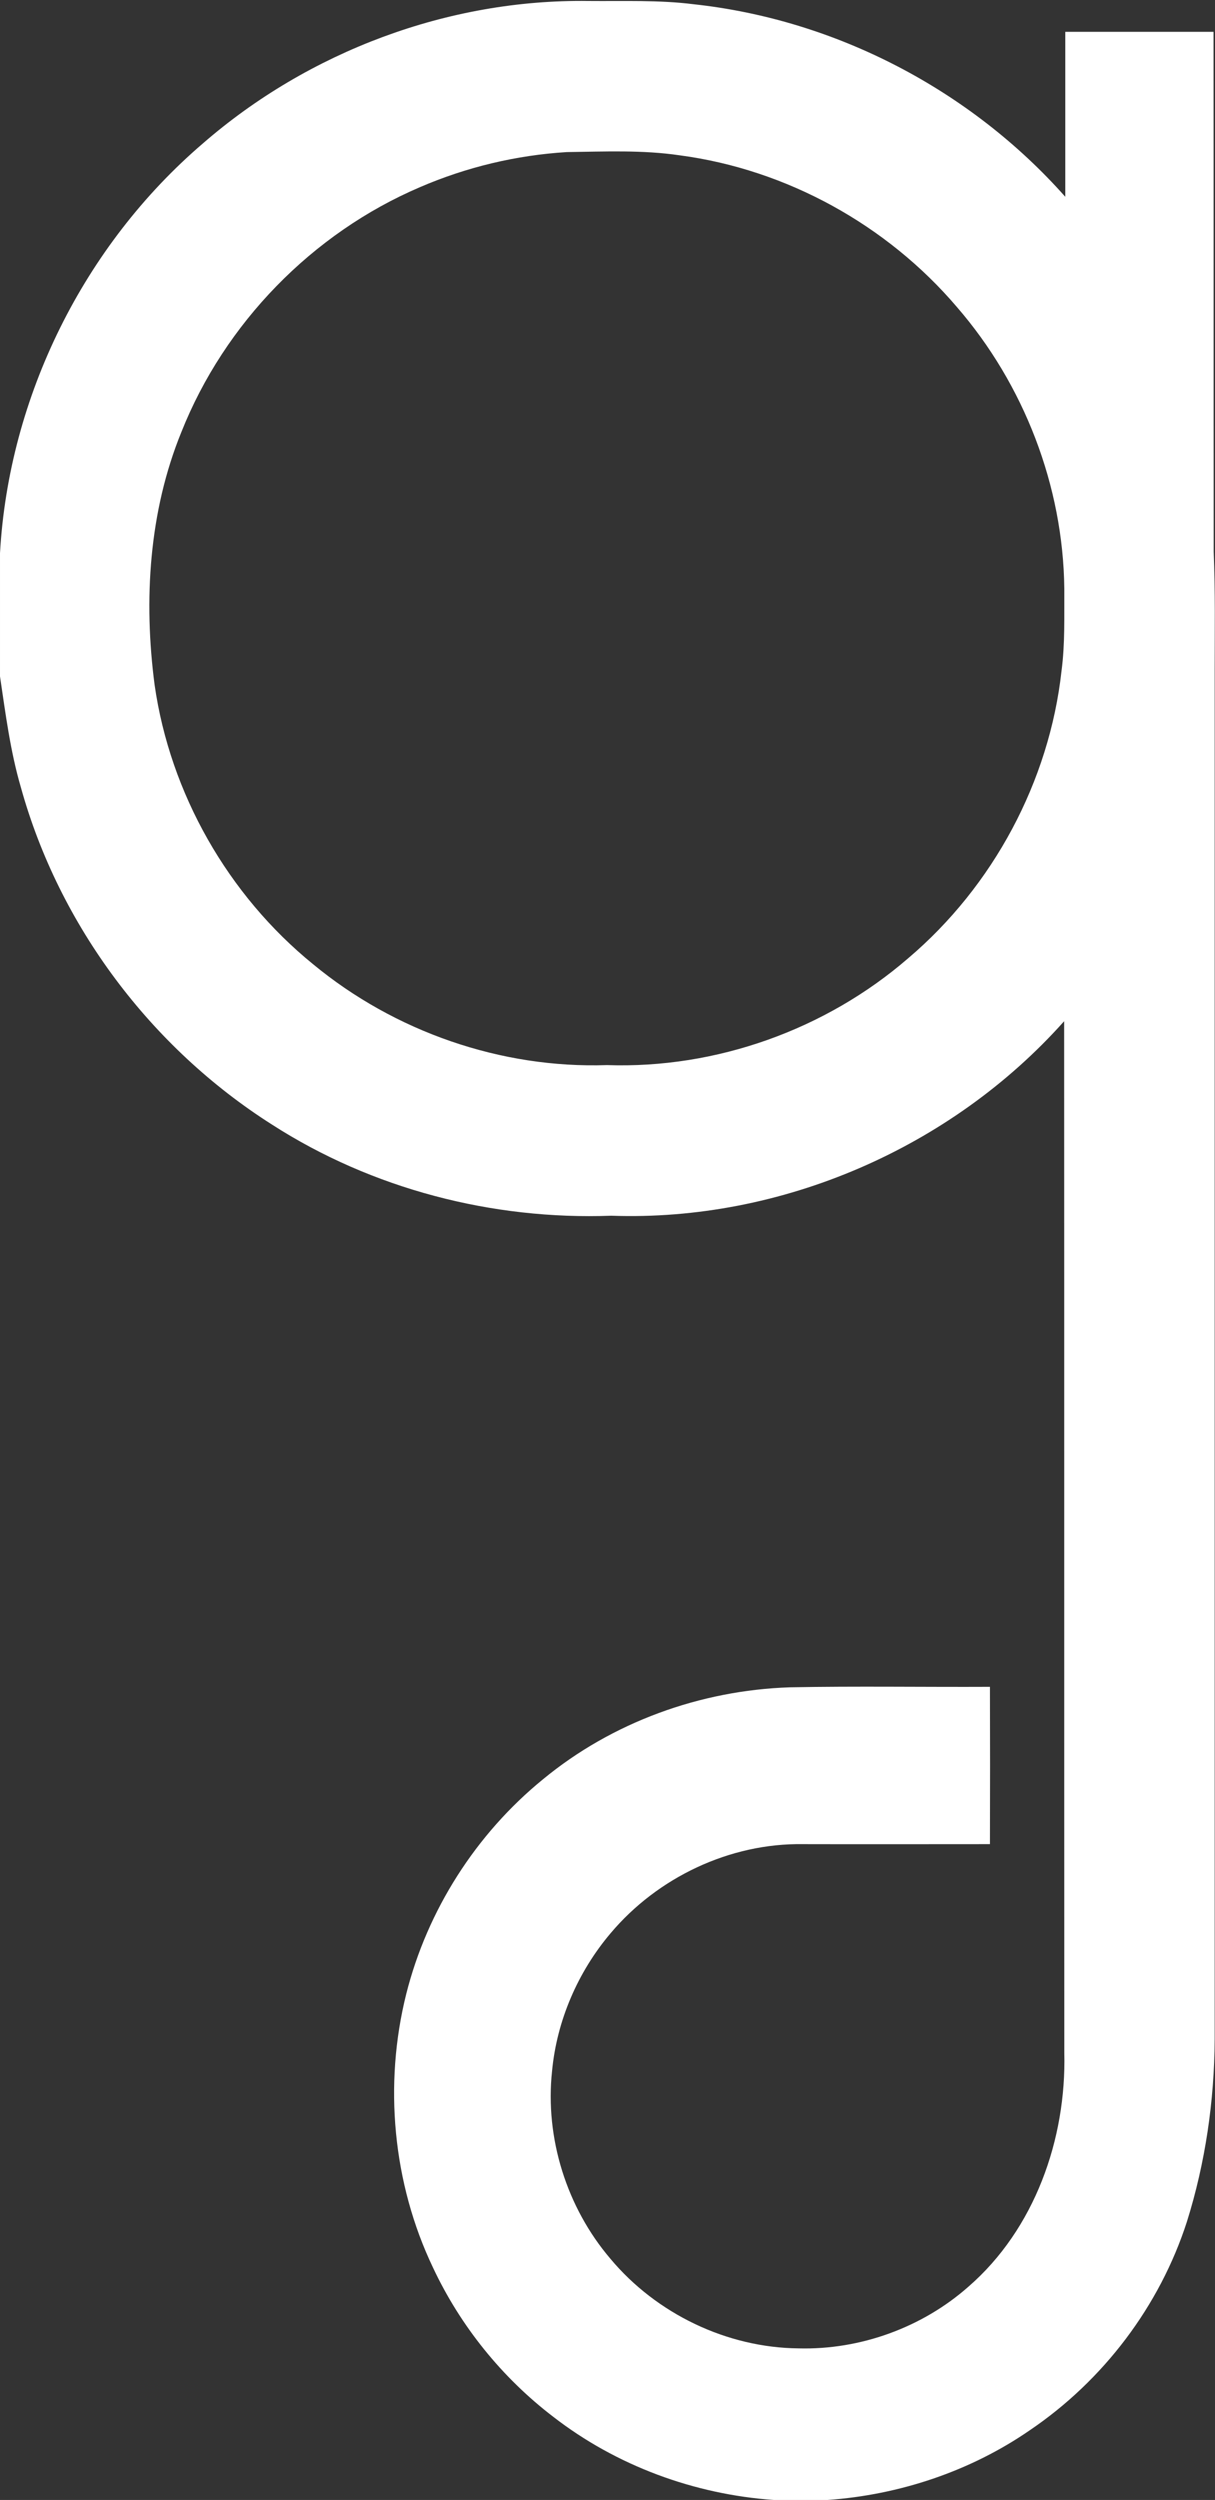 <svg version="1.2" xmlns="http://www.w3.org/2000/svg" viewBox="0 0 745 1532" width="745" height="1532">
	<rect x="0" y="0" width="745" height="1532" fill="#333333" stroke="none"/>
	<title>cbimage-svg</title>
	<style>
		.s0 { fill: #ffffff } 
	</style>
	<g id="#154734ff">
		<path id="Layer" fill-rule="evenodd" class="s0" d="m124.4 87.9c64.8-56.3 150.4-88.5 236.4-87.3 21.5 0.2 43.1-0.7 64.5 2 87.1 9.4 169.8 52.5 227.9 118q0-50.5 0-101.1c30.3 0 60.6 0 90.9 0 0.1 106.2 0 212.4 0.1 318.6 1 24.3 0.6 48.5 0.6 72.8q0 419.4 0 838.8c-0.2 37.8-5.7 75.6-17 111.7-16.7 51.8-51.3 97.4-96.4 127.9-36.4 25.1-79.9 39.6-124 42.7h-32.9c-48.8-3.4-96.6-21-135.3-51-31.4-24-56.9-55.6-73.7-91.4-24.7-51.7-30.3-112.2-16.4-167.7 12.9-51.3 42.8-98.1 83.8-131.5 42.4-35 96.6-54.6 151.4-56.4 40.9-0.8 81.8-0.1 122.7-0.3 0.1 32.1 0.1 64.3 0 96.4-38.2 0-76.4 0.1-114.6 0-44.9-0.7-89.2 20.4-118 54.6-20.1 23.7-33 53.6-35.9 84.5-4.4 41.1 9 83.6 35.8 115 28.2 33.7 71.4 54.5 115.4 54.9 37.8 1 75.8-12.8 104.1-37.8 40.6-35.2 60.1-90.4 58.8-143.3-0.1-210.7 0-421.5-0.1-632.2-69.3 77.7-173.5 122.9-277.7 119.2-72.9 2.7-146.7-16.4-208.1-55.9-74.2-47.1-130.4-121.9-153.9-206.6-6.5-22.2-9.4-45.2-12.8-68v-75.5c5.4-95.9 51.4-188.6 124.4-251.1zm223.1 5.3c-30.9 1.9-61.5 9.2-90 21.5-66 28.2-119.8 83.4-146.3 150.1-19.9 48.8-23.2 103-16.4 154.9 9.5 66.5 45 128.8 97.2 171.2 50 41.3 115.2 64 180.2 61.8 66.9 2.3 134.1-21.7 184.7-65.5 52-44.1 86.5-108.3 94-176.1 2.2-16.7 1.6-33.6 1.7-50.4-0.7-62.9-24.7-125.1-65.9-172.6-42.8-50.2-104.3-84.2-169.8-92.9-23-3.4-46.3-2.3-69.4-2z"/>
	</g>
</svg>
